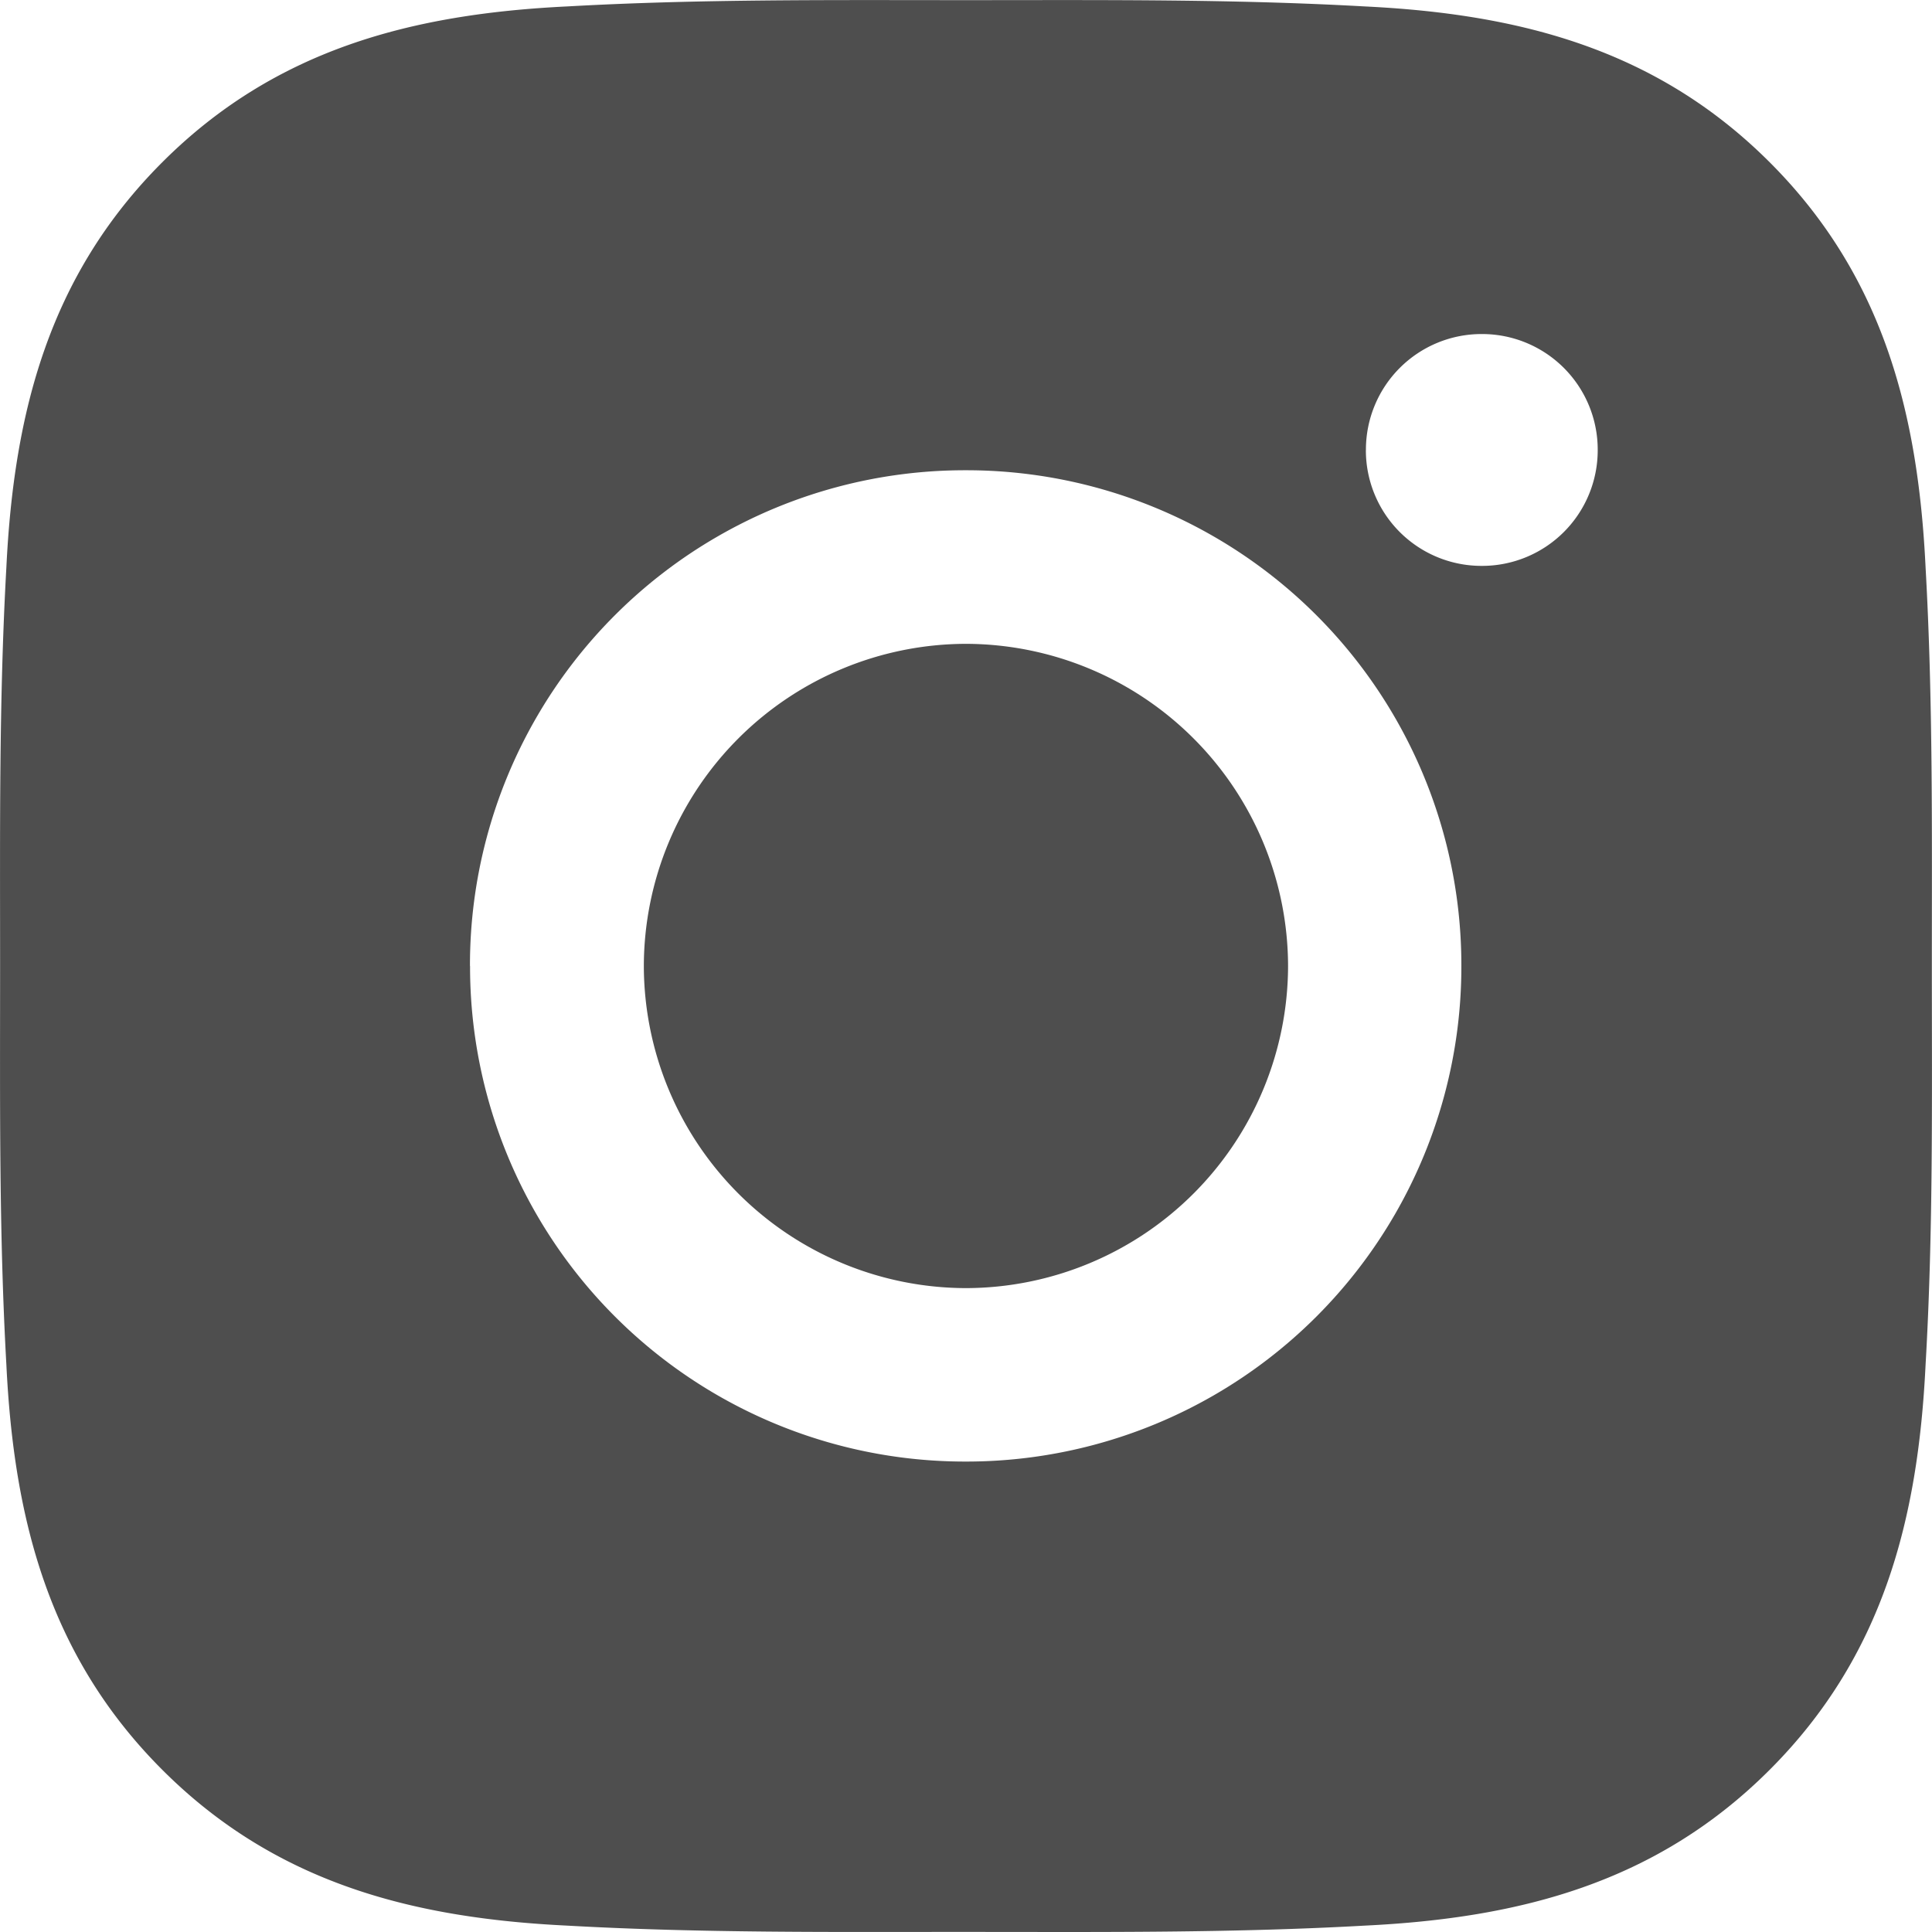 <svg xmlns="http://www.w3.org/2000/svg" width="40" height="39.999" viewBox="0 0 40 39.999">
  <path id="i-ins" d="M107.369-362.732c-2.757,0-5.493.025-8.255-.13-3.2-.155-6.039-.88-8.385-3.227s-3.072-5.183-3.227-8.386c-.155-2.757-.13-5.5-.13-8.255s-.025-5.494.13-8.255c.155-3.2.881-6.039,3.227-8.385s5.183-3.072,8.385-3.227c2.757-.155,5.494-.13,8.255-.13s5.494-.025,8.255.13c3.2.155,6.039.881,8.386,3.227s3.072,5.183,3.227,8.385c.155,2.757.13,5.493.13,8.255s.03,5.5-.13,8.255c-.155,3.2-.881,6.039-3.227,8.386s-5.183,3.072-8.386,3.227c-2.084.117-4.157.132-6.238.132Zm-10.267-20a10.247,10.247,0,0,0,10.262,10.262,10.247,10.247,0,0,0,10.262-10.262,10.247,10.247,0,0,0-10.262-10.262A10.247,10.247,0,0,0,97.1-382.73Zm18.547-10.682a2.394,2.394,0,0,0,2.4,2.4,2.394,2.394,0,0,0,2.4-2.4,2.394,2.394,0,0,0-2.4-2.4A2.394,2.394,0,0,0,115.65-393.412ZM100.7-382.73a6.684,6.684,0,0,1,6.669-6.67,6.684,6.684,0,0,1,6.669,6.67,6.683,6.683,0,0,1-6.669,6.669A6.683,6.683,0,0,1,100.7-382.73Z" transform="translate(-87.37 402.73)" fill="#4e4e4e"/>
</svg>
